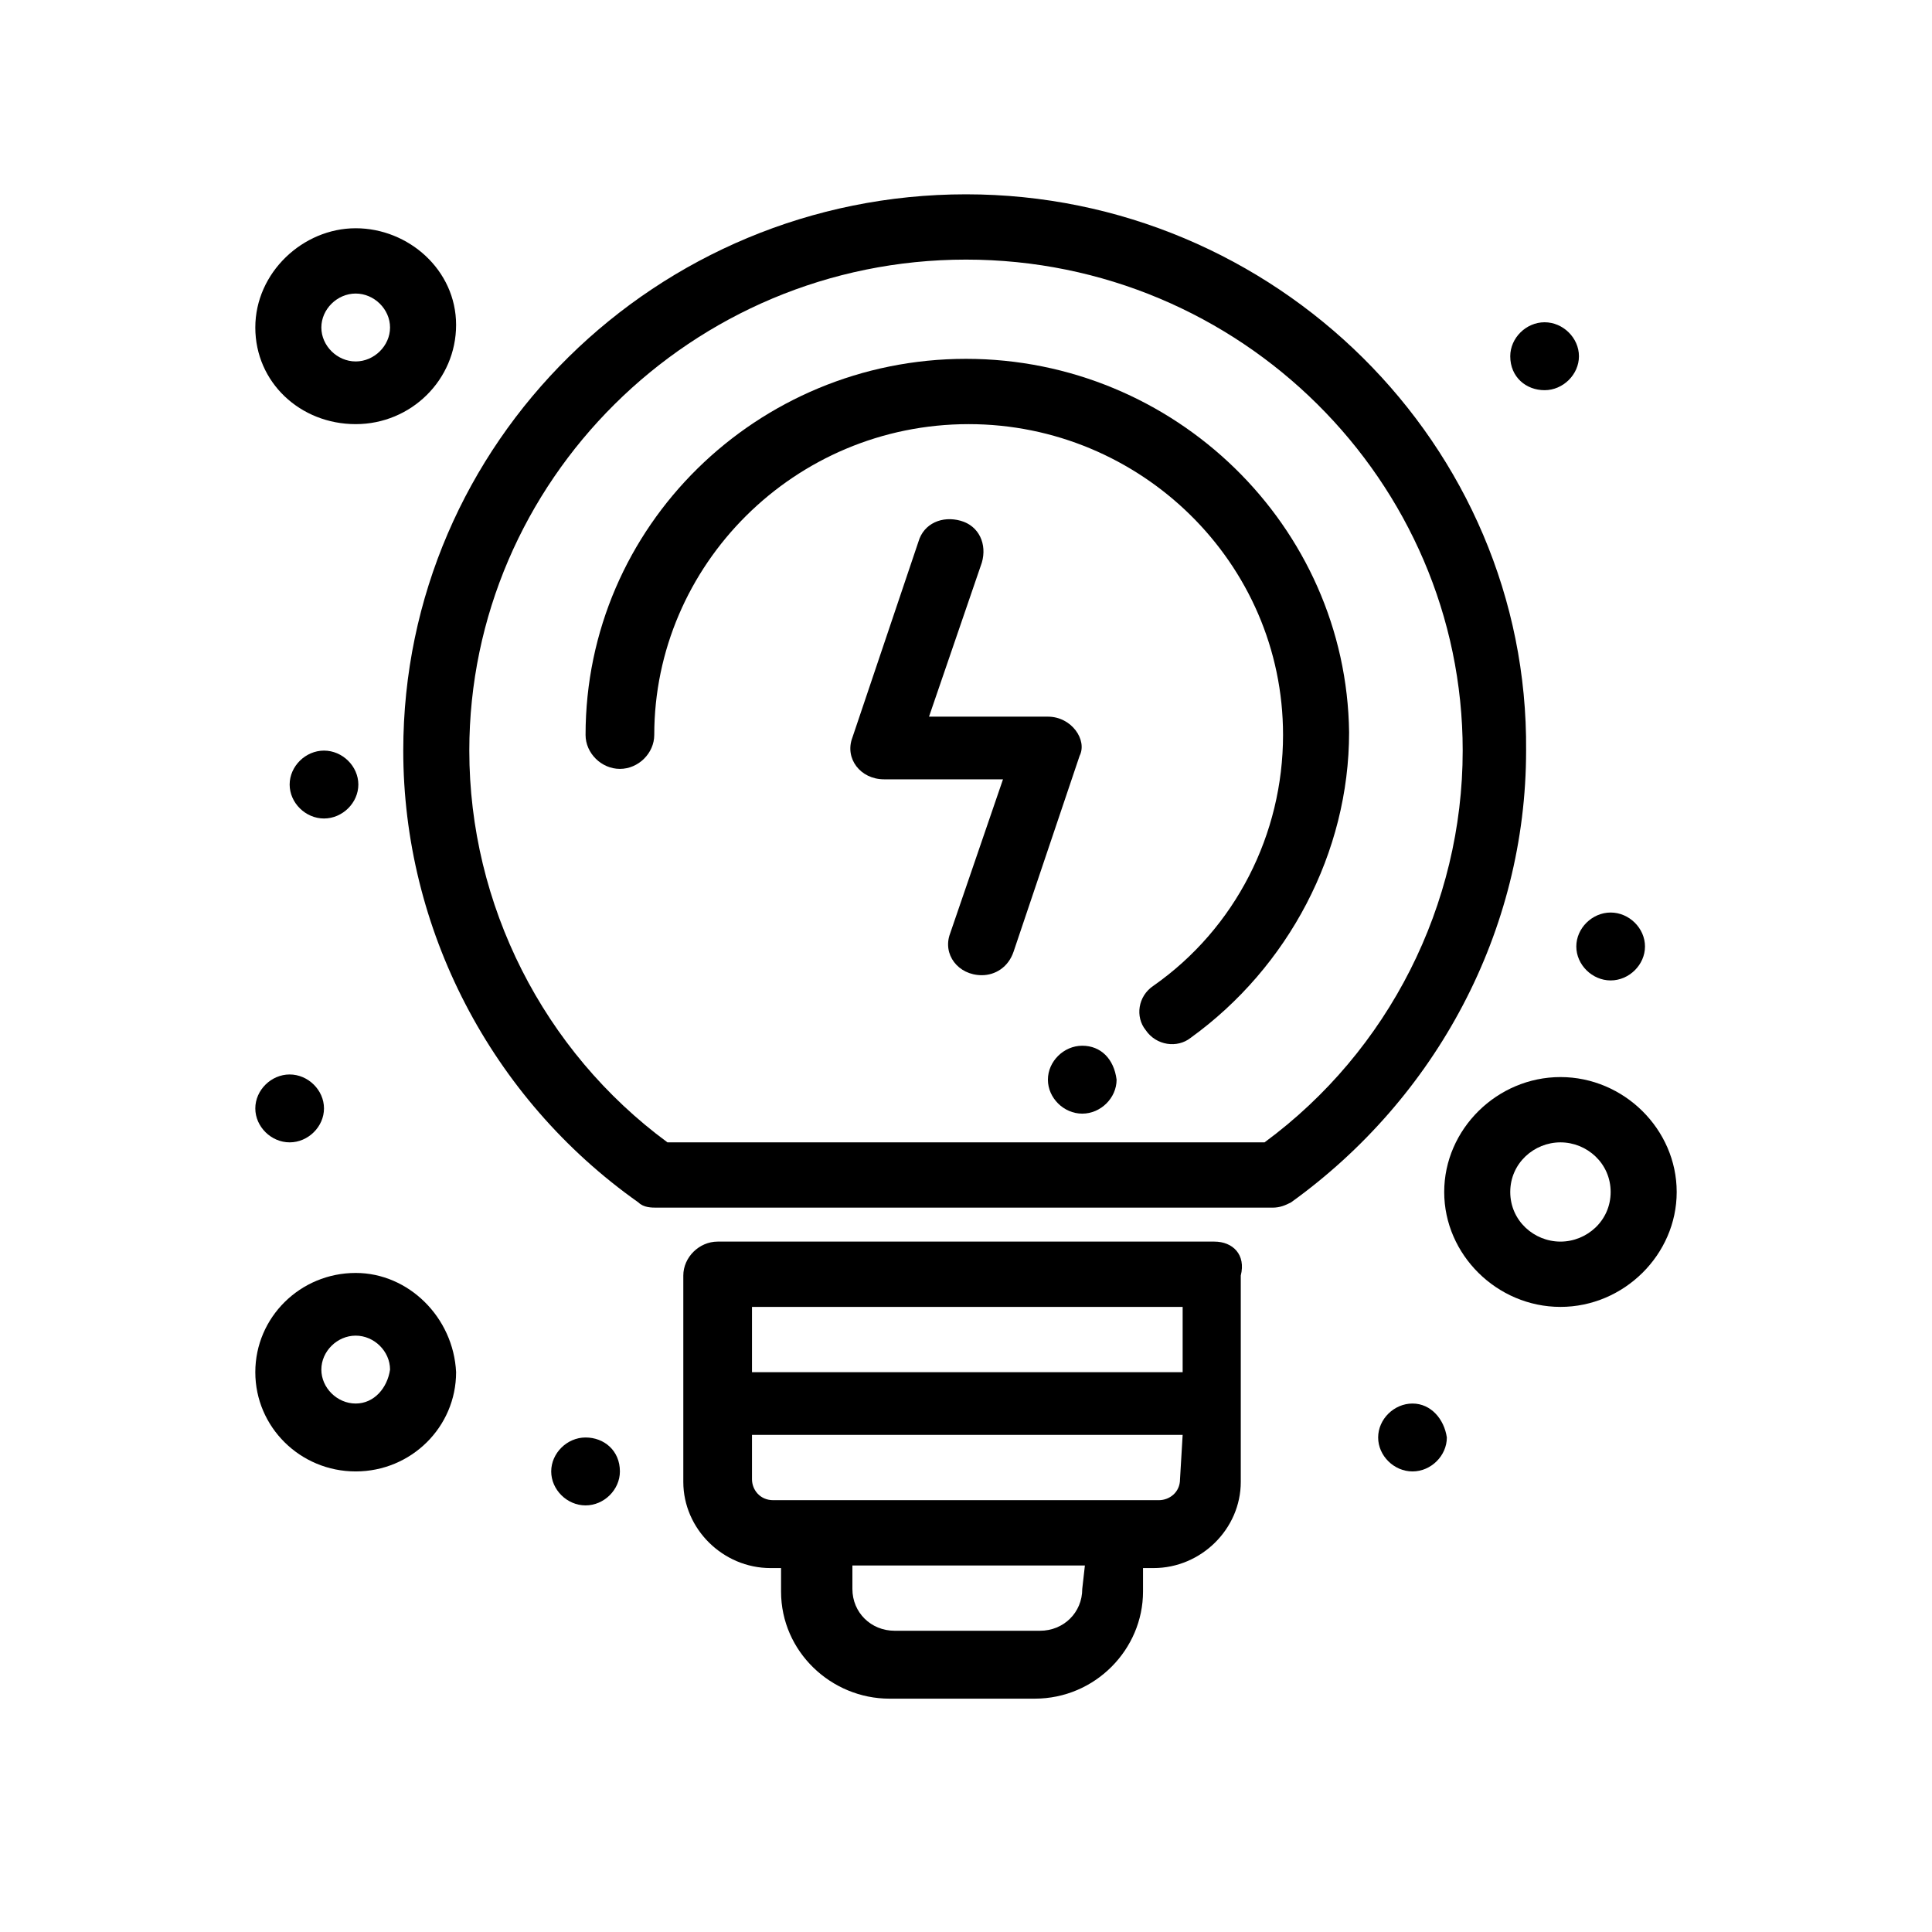 <?xml version="1.0" encoding="UTF-8"?>
<svg xmlns="http://www.w3.org/2000/svg" xmlns:xlink="http://www.w3.org/1999/xlink" version="1.1" id="Layer_1" x="0px" y="0px" width="600px" height="600px" viewBox="0 0 600 600" xml:space="preserve">
<g>
	<g id="_x35_63_x2C__Brainstorming_x2C__solutions_x2C__thinking">
		<g>
			<path d="M299.999,60.345c-95.997,0-174.762,77.054-174.762,172.762c0,55.153,27.074,107.874,73.022,140.317     c1.64,1.624,4.103,1.624,5.743,1.624H395.18c2.459,0,4.104-0.808,5.742-1.624c45.125-32.443,73.022-84.349,73.022-140.317     C474.765,138.207,396,60.345,299.999,60.345z M392.717,354.771H207.285c-38.563-28.388-61.537-73.807-61.537-121.664     c0-83.542,68.919-152.484,154.25-152.484c85.335,0,154.255,68.942,154.255,152.484     C454.254,280.964,431.279,326.383,392.717,354.771z"></path>
			<path d="M299.999,111.441c-64.816,0-118.147,51.914-118.147,116.802c0,5.671,4.923,10.542,10.666,10.542     s10.666-4.871,10.666-10.542c0-52.722,43.485-96.524,97.64-96.524c53.331,0,97.637,42.987,97.637,96.524     c0,30.819-14.769,60.017-40.202,77.862c-4.923,3.247-5.743,9.734-2.464,13.789c3.283,4.864,9.846,5.68,13.949,2.433     c30.36-21.901,49.231-57.585,49.231-94.9C418.15,163.355,364.818,111.441,299.999,111.441z"></path>
			<path d="M377.128,385.591H222.873c-5.742,0-10.665,4.871-10.665,10.542c0,4.872,0,54.346,0,64.08     c0,14.599,12.305,26.765,27.077,26.765h3.279v7.304c0,18.653,15.592,33.252,33.64,33.252h45.13     c18.871,0,33.64-15.406,33.64-33.252v-7.304h3.283c14.769,0,27.077-12.166,27.077-26.765c0-9.734,0-60.023,0-64.08     C386.974,389.646,382.871,385.591,377.128,385.591z M233.539,405.868h133.744v20.277H233.539V405.868z M336.102,493.465     c0,7.303-5.742,12.982-13.129,12.982h-45.125c-7.386,0-13.129-5.68-13.129-12.982v-7.295h72.203L336.102,493.465L336.102,493.465     z M366.463,459.405c0,4.056-3.283,6.487-6.566,6.487c-15.588,0-100.1,0-119.792,0c-4.103,0-6.566-3.248-6.566-6.487v-13.79     h133.744L366.463,459.405L366.463,459.405z"></path>
			<path d="M325.437,222.563h-36.923l16.412-47.857c1.639-5.68-0.824-11.351-6.567-12.975s-11.485,0.808-13.128,6.487     l-20.511,60.832c-2.463,6.487,2.463,12.975,9.846,12.975h36.923l-16.413,47.857c-2.459,6.487,2.463,12.975,9.85,12.975     c4.099,0,8.201-2.432,9.846-7.295l20.511-60.832C337.746,229.858,332.818,222.563,325.437,222.563z"></path>
			<path d="M110.464,395.325c-17.228,0-31.176,13.79-31.176,30.82c0,17.038,13.948,30.82,31.176,30.82     c17.232,0,31.181-13.782,31.181-30.82C140.825,409.115,126.876,395.325,110.464,395.325z M110.464,435.88     c-5.743,0-10.666-4.863-10.666-10.542c0-5.68,4.923-10.543,10.666-10.543c5.747,0,10.669,4.863,10.669,10.543     C120.31,431.017,116.211,435.88,110.464,435.88z"></path>
			<path d="M110.464,131.719c17.232,0,31.181-13.789,31.181-30.819c0-17.038-14.769-30.013-31.181-30.013     c-16.408,0-31.176,13.791-31.176,30.82C79.288,118.745,93.236,131.719,110.464,131.719z M110.464,91.164     c5.747,0,10.669,4.863,10.669,10.543s-4.923,10.543-10.669,10.543c-5.743,0-10.666-4.863-10.666-10.543     S104.722,91.164,110.464,91.164z"></path>
			<path d="M484.614,334.493c-19.695,0-36.104,16.222-36.104,35.691c0,19.462,16.408,35.684,36.104,35.684     c19.69,0,36.099-16.222,36.099-35.684C520.713,350.715,504.305,334.493,484.614,334.493z M484.614,385.591     c-8.206,0-15.593-6.487-15.593-15.406c0-8.927,7.387-15.414,15.593-15.414c8.202,0,15.588,6.487,15.588,15.414     C500.202,379.104,492.816,385.591,484.614,385.591z"></path>
			<path d="M89.953,243.648c0,5.68,4.923,10.543,10.666,10.543s10.669-4.863,10.669-10.543c0-5.679-4.927-10.542-10.669-10.542     S89.953,237.97,89.953,243.648z"></path>
			<path d="M479.688,121.177c5.746,0,10.669-4.871,10.669-10.543c0-5.679-4.923-10.55-10.669-10.55     c-5.743,0-10.666,4.871-10.666,10.55C469.021,117.121,473.944,121.177,479.688,121.177z"></path>
			<path d="M500.202,304.481c5.743,0,10.665-4.864,10.665-10.543s-4.922-10.543-10.665-10.543c-5.742,0-10.665,4.864-10.665,10.543     S494.46,304.481,500.202,304.481z"></path>
			<path d="M336.102,324.759c-5.742,0-10.665,4.871-10.665,10.542c0,5.68,4.923,10.551,10.665,10.551     c5.743,0,10.666-4.871,10.666-10.551C345.947,328.814,341.845,324.759,336.102,324.759z"></path>
			<path d="M438.665,435.88c-5.743,0-10.669,4.864-10.669,10.543s4.926,10.543,10.669,10.543s10.665-4.864,10.665-10.543     C448.511,440.744,444.408,435.88,438.665,435.88z"></path>
			<path d="M181.851,446.423c-5.747,0-10.669,4.871-10.669,10.543c0,5.679,4.923,10.55,10.669,10.55     c5.743,0,10.666-4.871,10.666-10.55C192.517,450.479,187.594,446.423,181.851,446.423z"></path>
			<path d="M89.953,354.771c5.743,0,10.666-4.863,10.666-10.542c0-5.68-4.923-10.543-10.666-10.543     c-5.742,0-10.665,4.863-10.665,10.543C79.288,349.907,84.211,354.771,89.953,354.771z"></path>
		</g>
	</g>
	<g id="Layer_1_00000061441035782461131350000013202243615391284899_">
	</g>
</g>
</svg>
